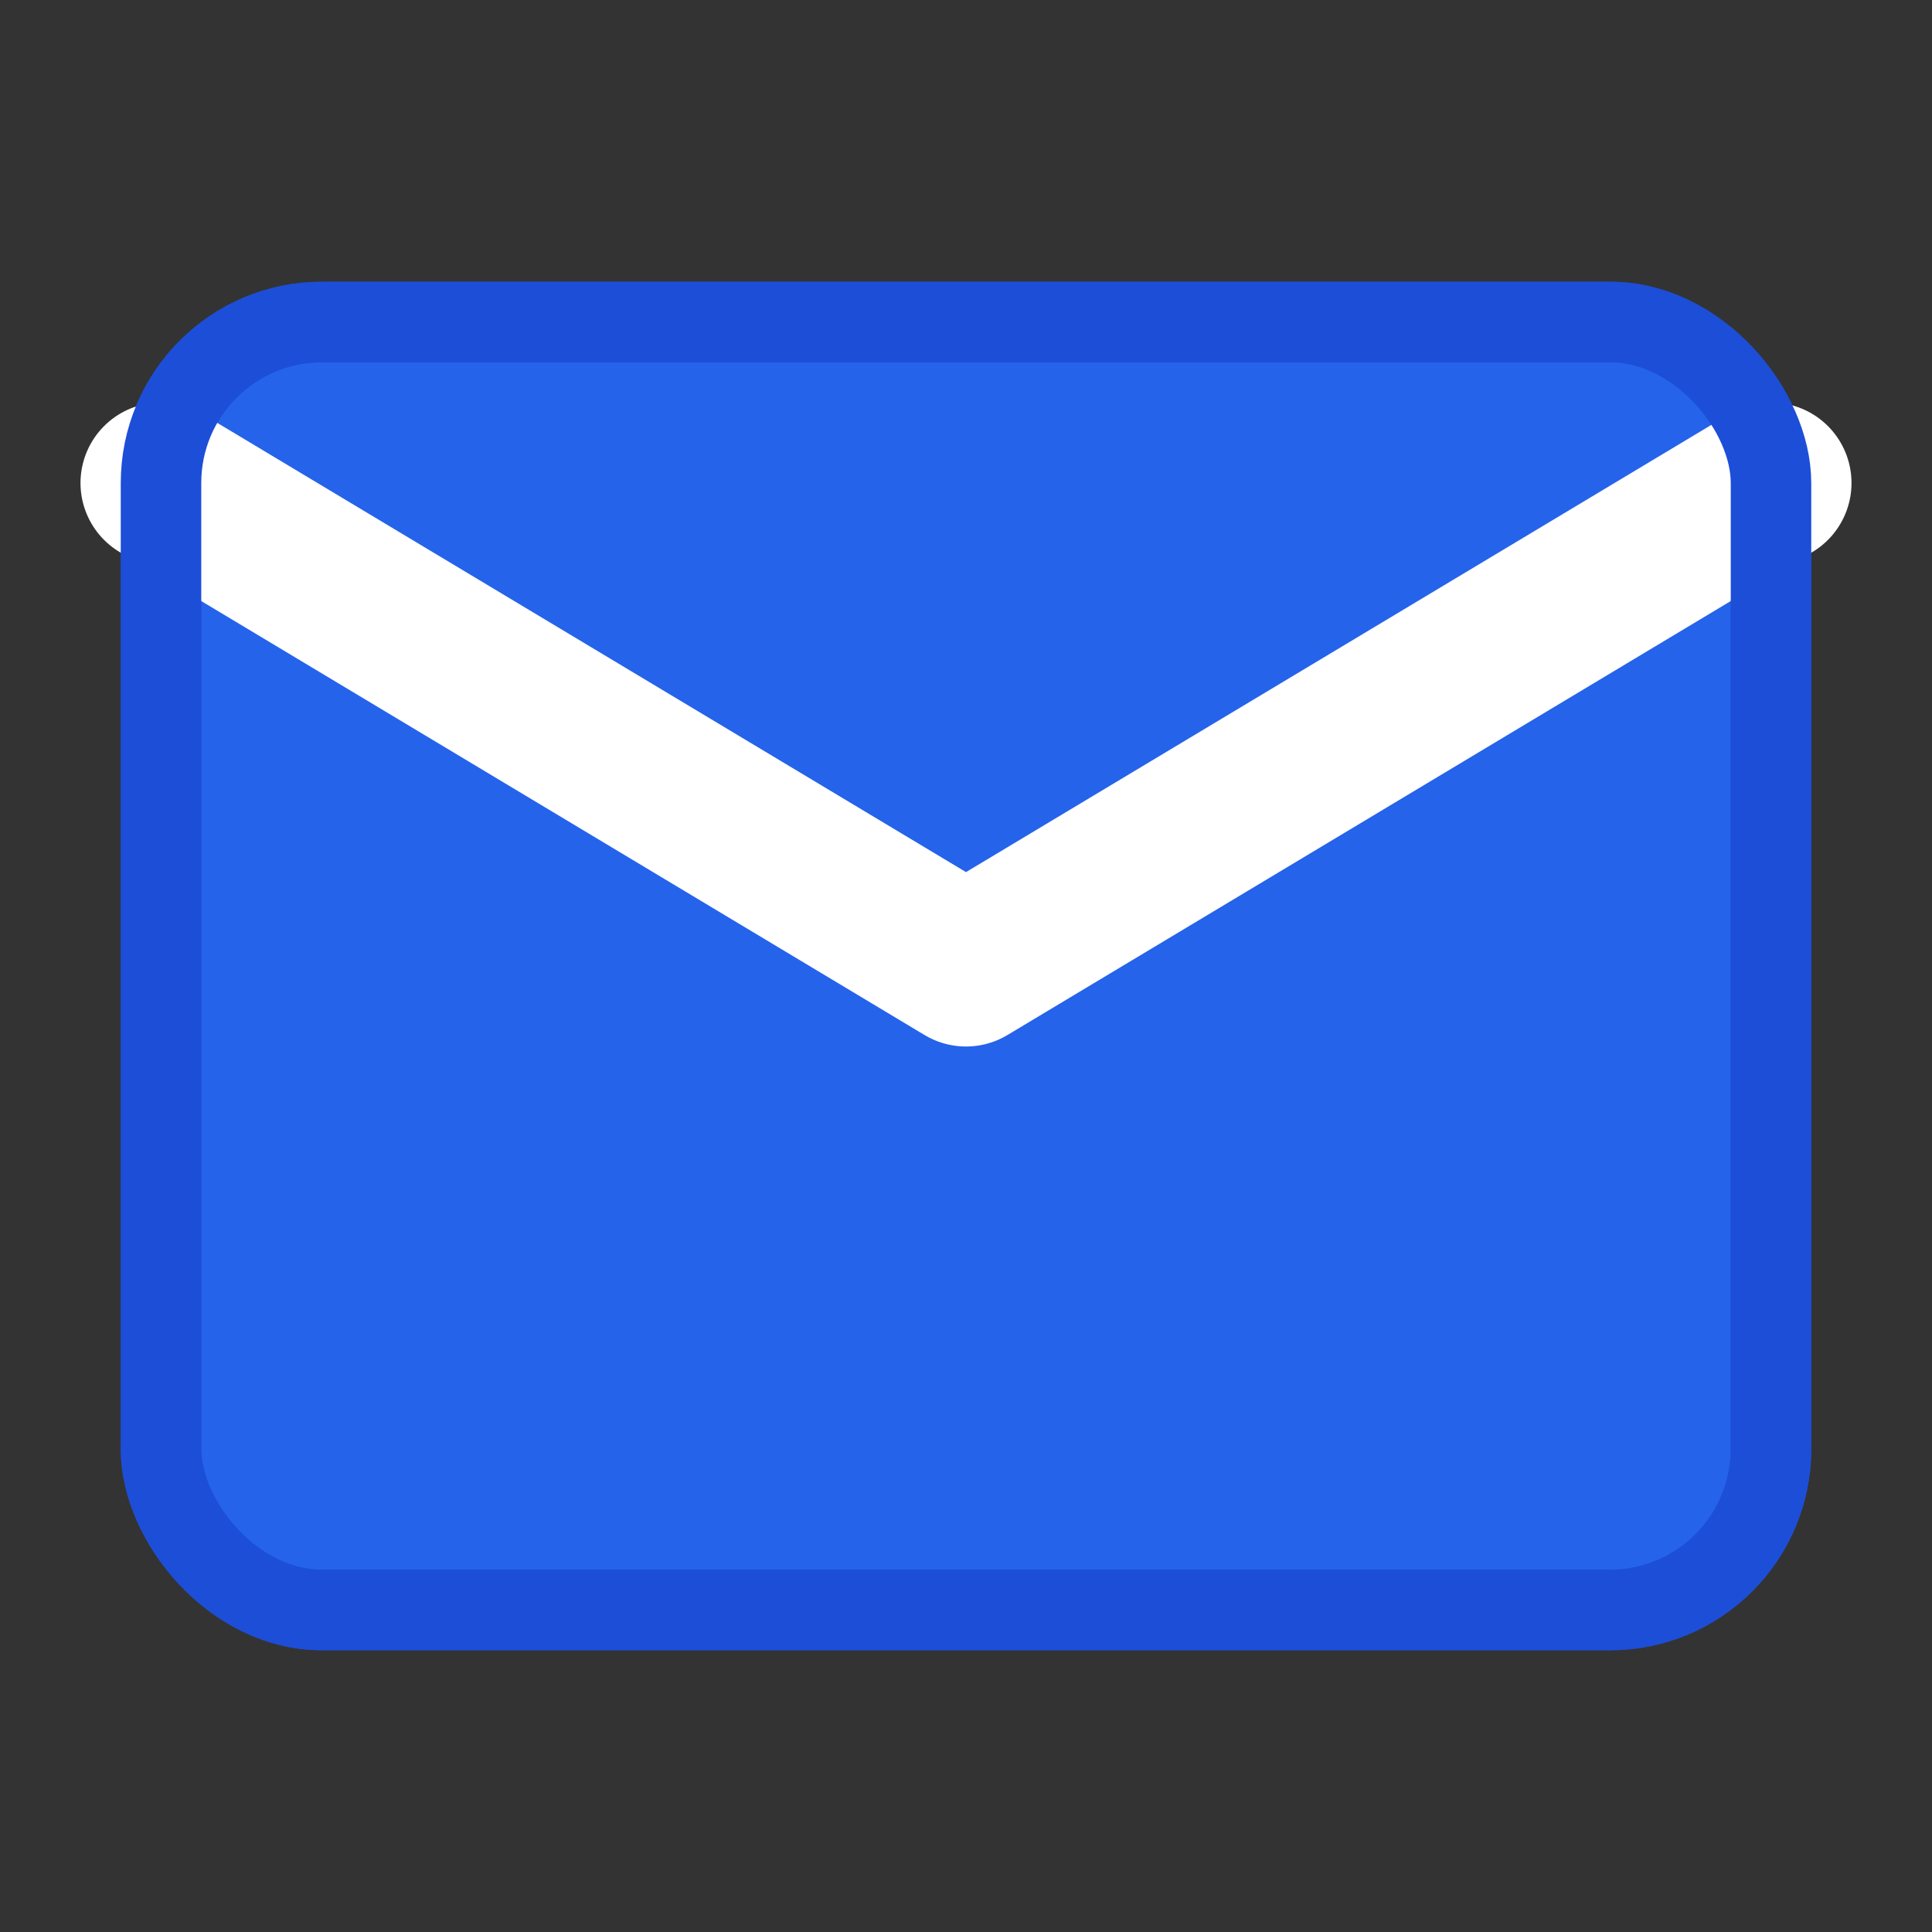 <svg width="24" height="24" viewBox="0 0 24 24" fill="none" xmlns="http://www.w3.org/2000/svg">
  <rect x="0" y="0" width="24" height="24" fill="#333333" stroke="none"/>
  <rect x="2" y="4" width="20" height="16" rx="2" fill="#2563eb" stroke="#1d4ed8" stroke-width="1"/>
  <path d="M2 6l10 6 10-6" stroke="white" stroke-width="2" stroke-linecap="round" stroke-linejoin="round"/>
  <rect x="2" y="4" width="20" height="16" rx="2" fill="none" stroke="#1d4ed8" stroke-width="1"/>
</svg>
